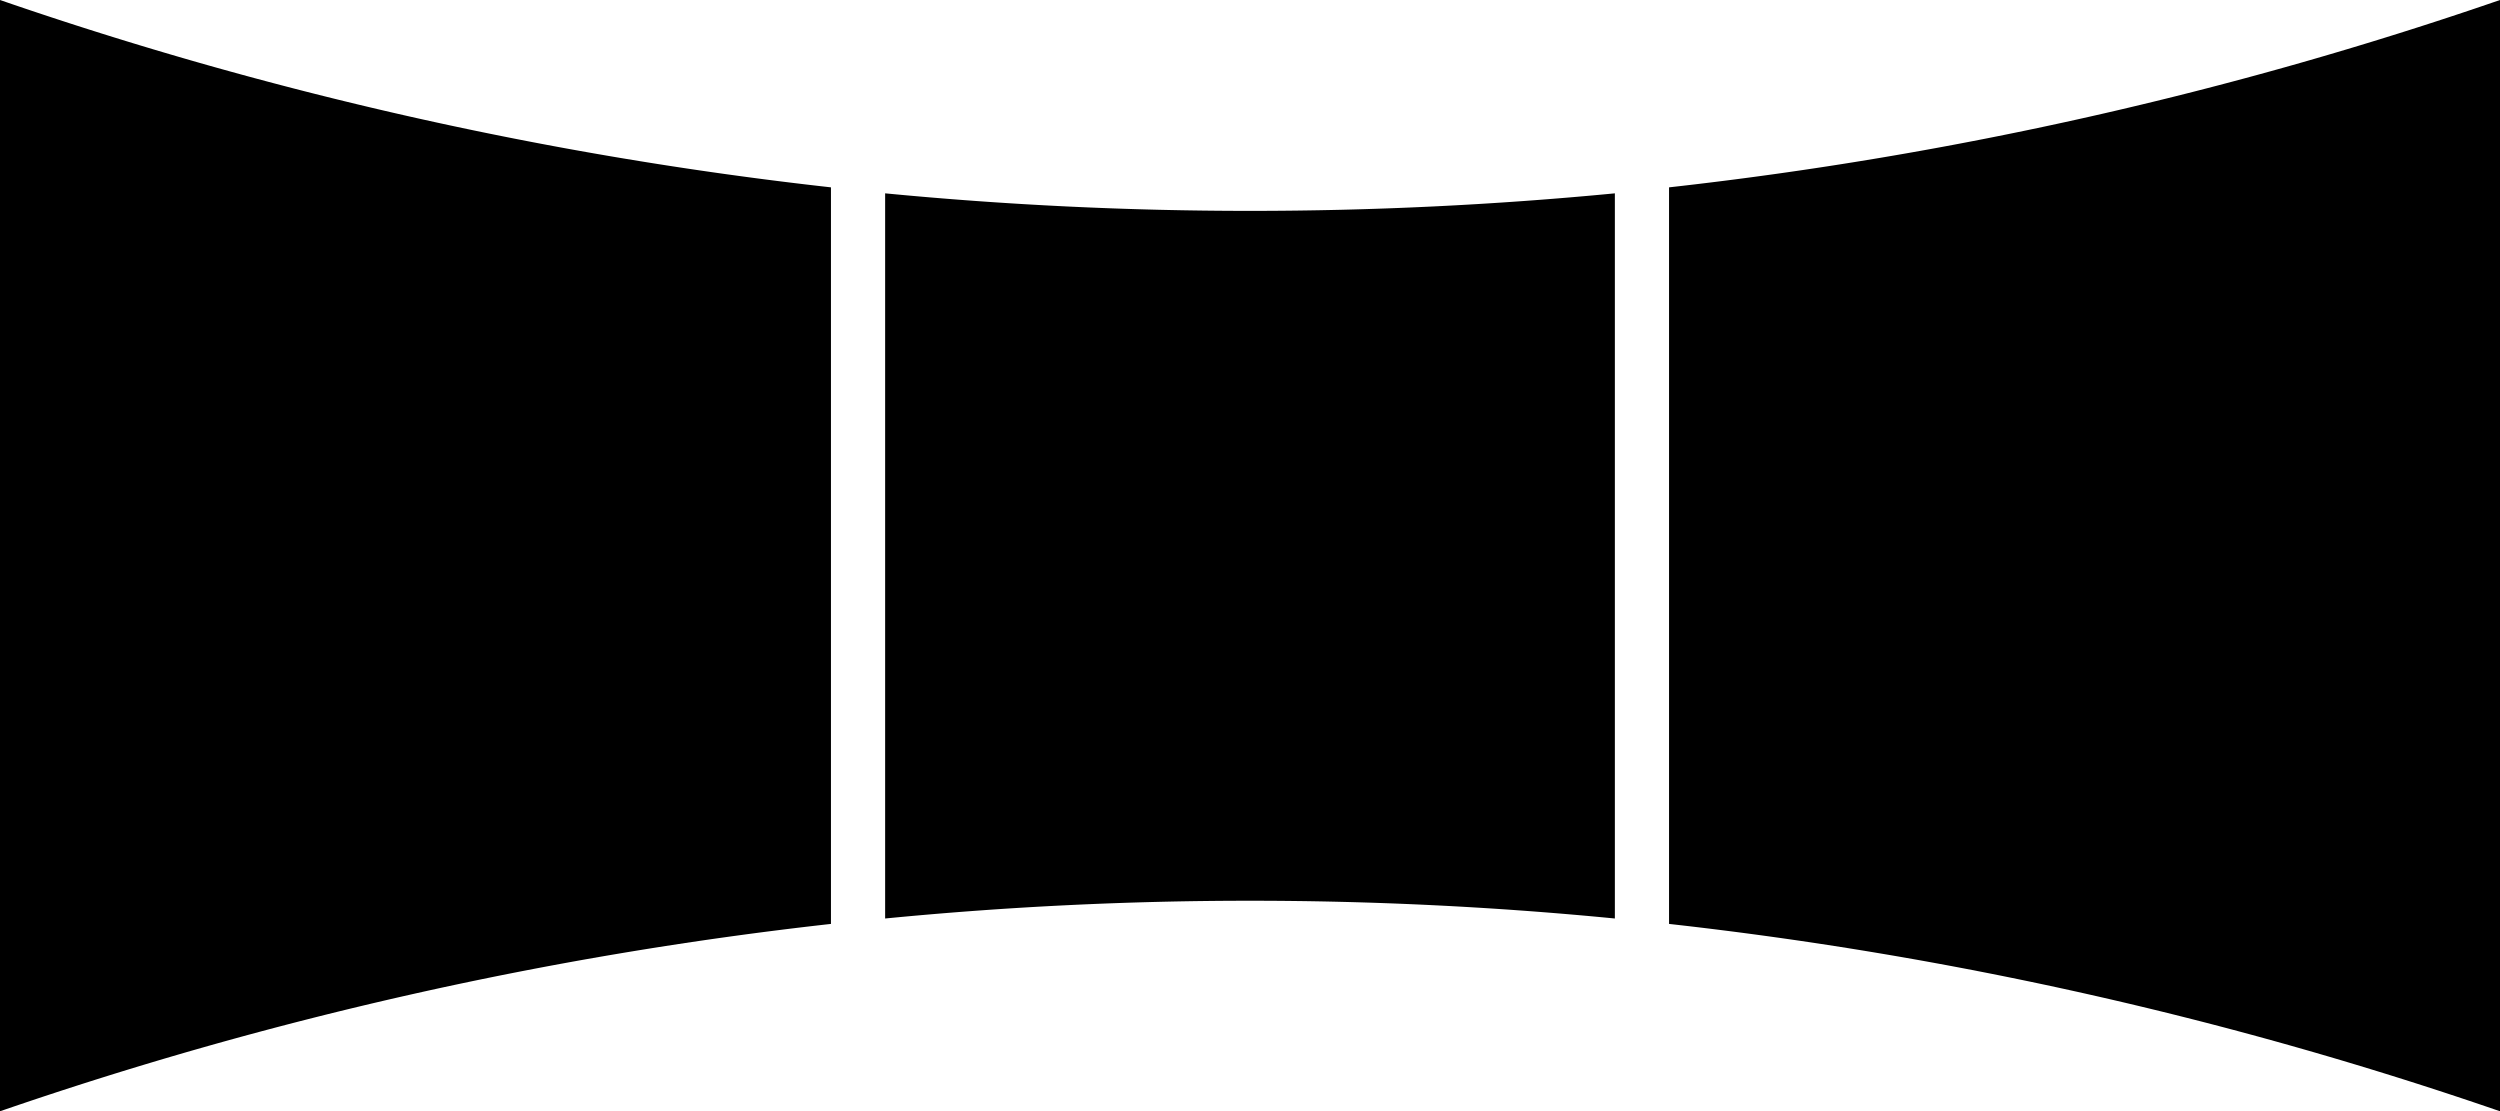 <svg xmlns="http://www.w3.org/2000/svg" viewBox="0 0 876.7 389.7"><g id="Layer_2" data-name="Layer 2"><g id="Layer_1-2" data-name="Layer 1"><g id="_35" data-name="35"><path d="M0,389.7A1355.37,1355.37,0,0,1,291.4,324V65.7A1354,1354,0,0,1,0,0Z"/><path d="M566.3,322.1V67.8a1334.07,1334.07,0,0,1-255.9,0V322.1a1318.07,1318.07,0,0,1,255.9,0Z"/><path d="M876.7,0A1354,1354,0,0,1,585.3,65.7V324a1354,1354,0,0,1,291.4,65.7V0Z"/></g></g></g></svg>